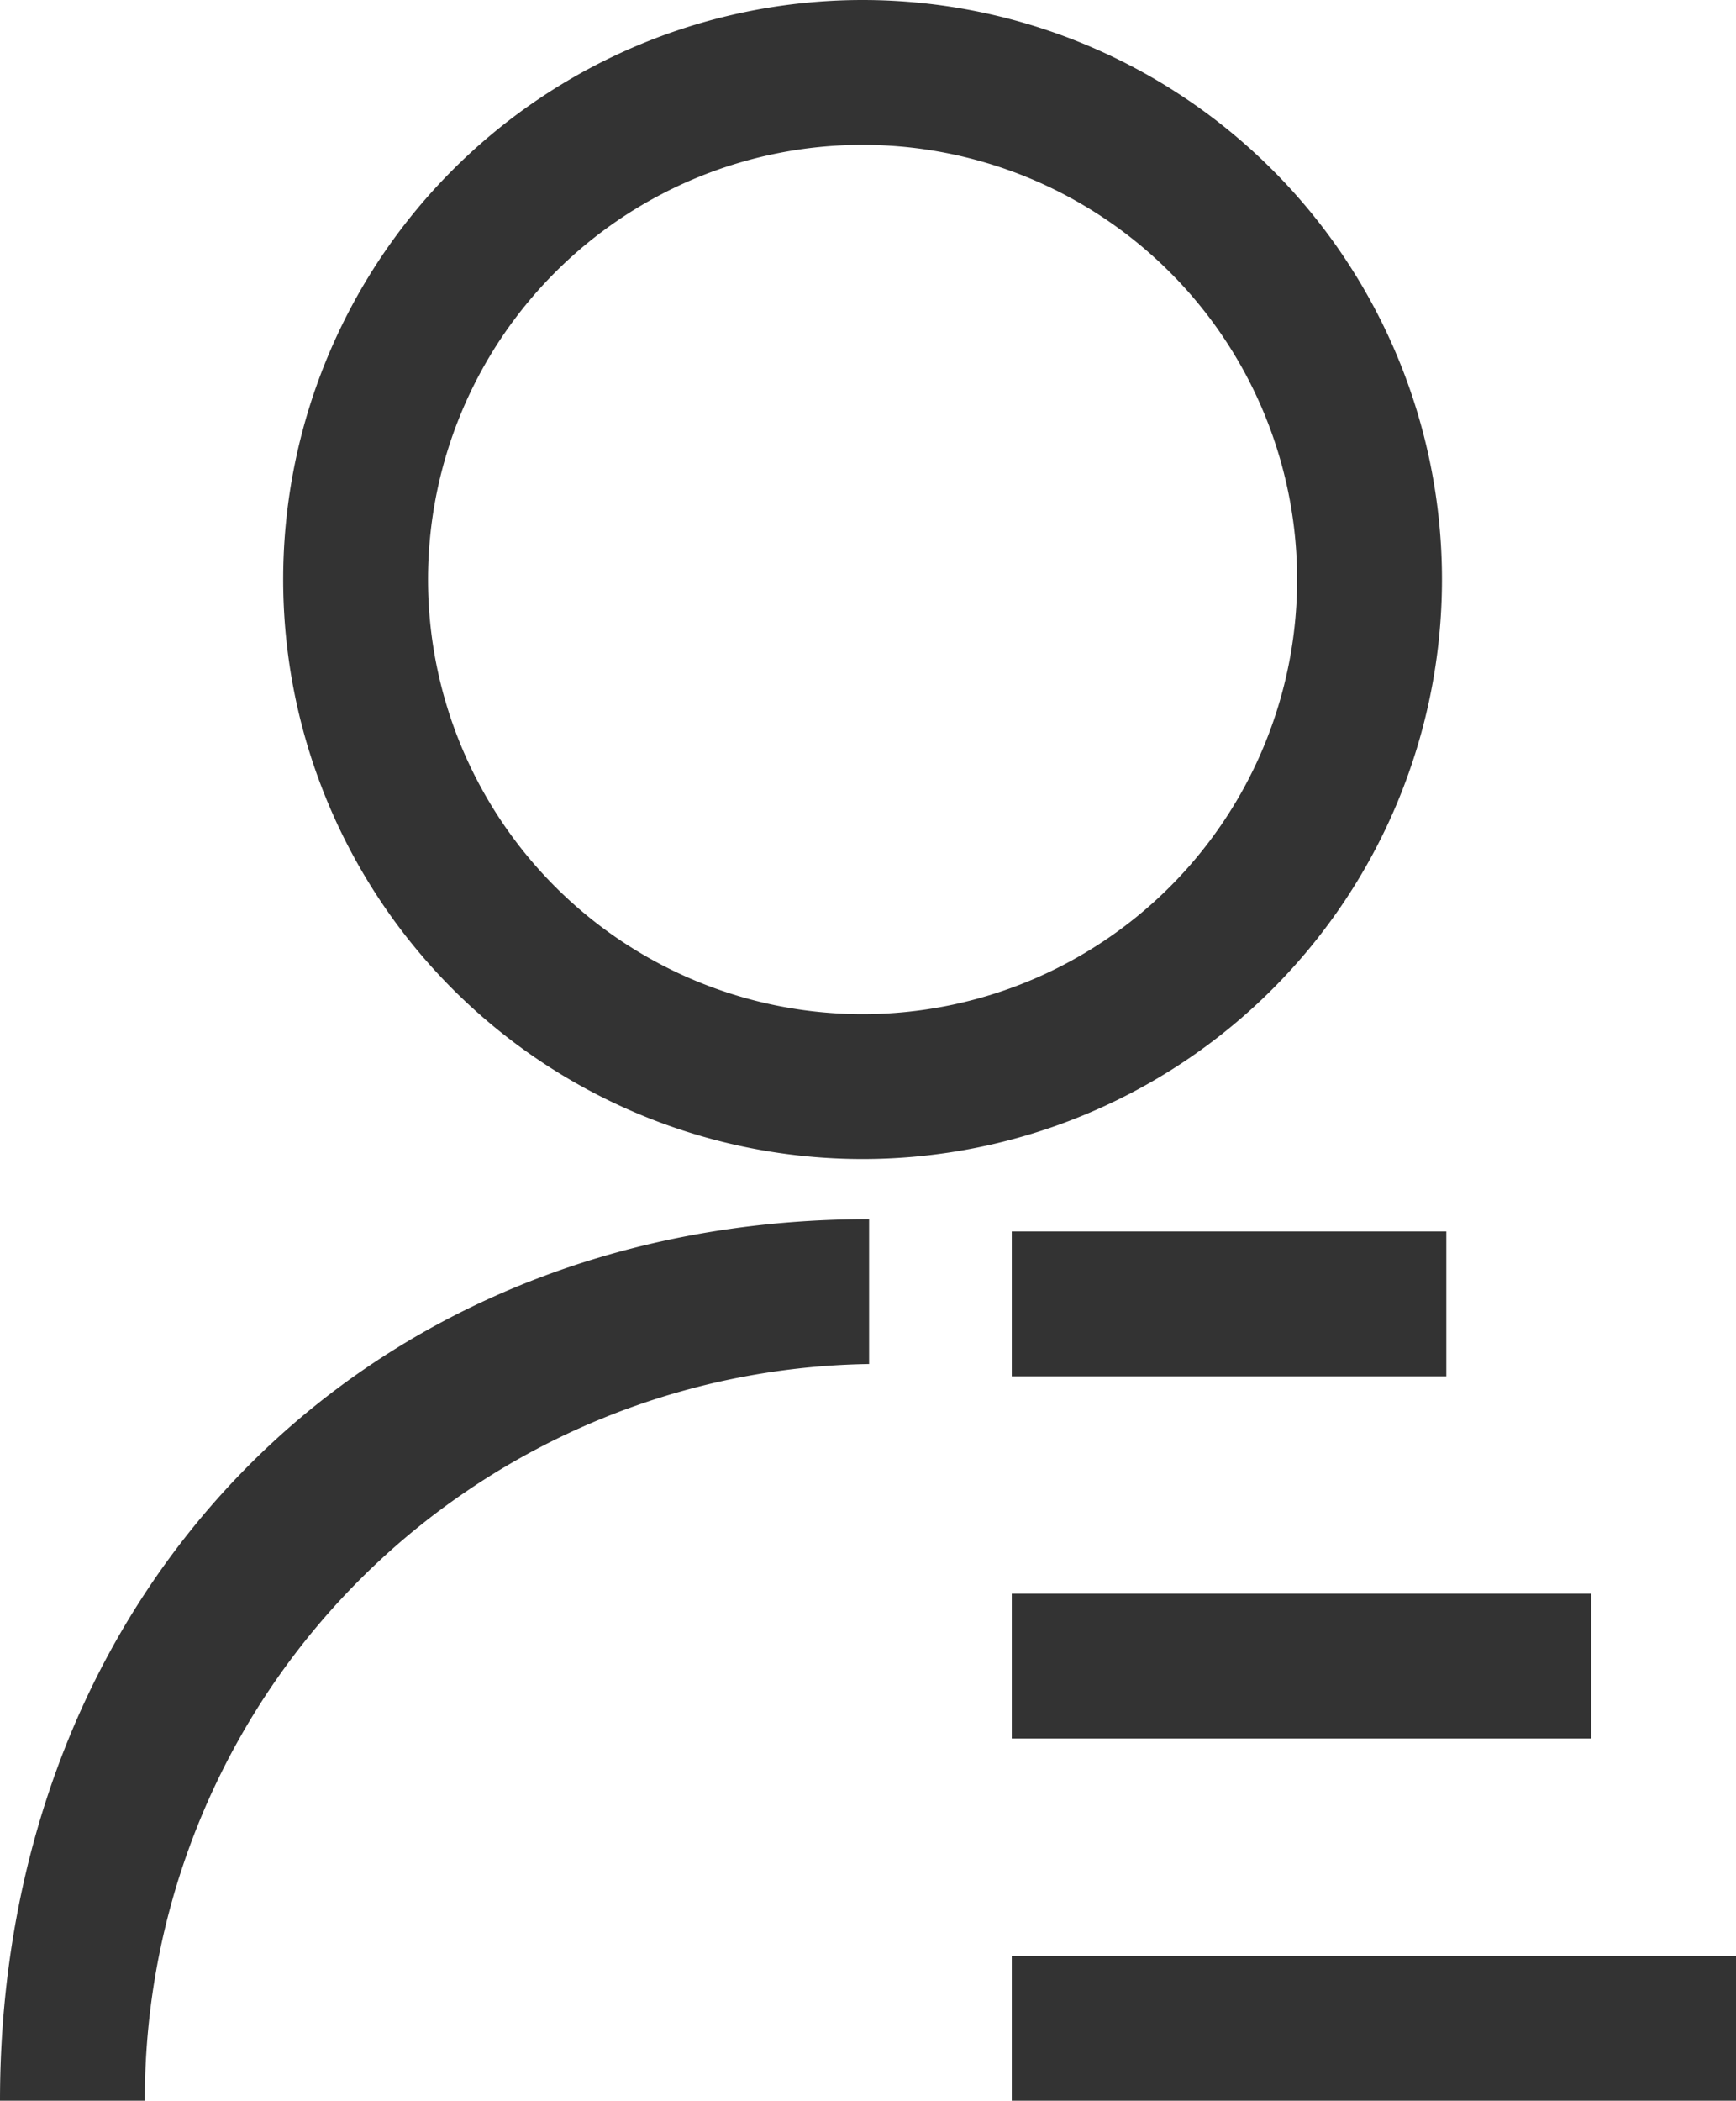 <svg xmlns="http://www.w3.org/2000/svg" viewBox="0 0 23.97 29"><defs><style>.cls-1{fill:#333;}</style></defs><title>资源 7@1x</title><g id="图层_2" data-name="图层 2"><g id="图标"><path class="cls-1" d="M11.91,16a8,8,0,1,0-8-8A8,8,0,0,0,11.91,16Zm0-14a6,6,0,1,1-6,6A6,6,0,0,1,11.91,2Z"/><path class="cls-1" d="M0,29H2A10.15,10.15,0,0,1,12,18.83v-2C5,16.83,0,22,0,29Z"/><rect class="cls-1" x="13.97" y="27" width="10" height="2"/><rect class="cls-1" x="13.97" y="22" width="8" height="2"/><rect class="cls-1" x="13.97" y="17" width="6" height="2"/></g></g></svg>